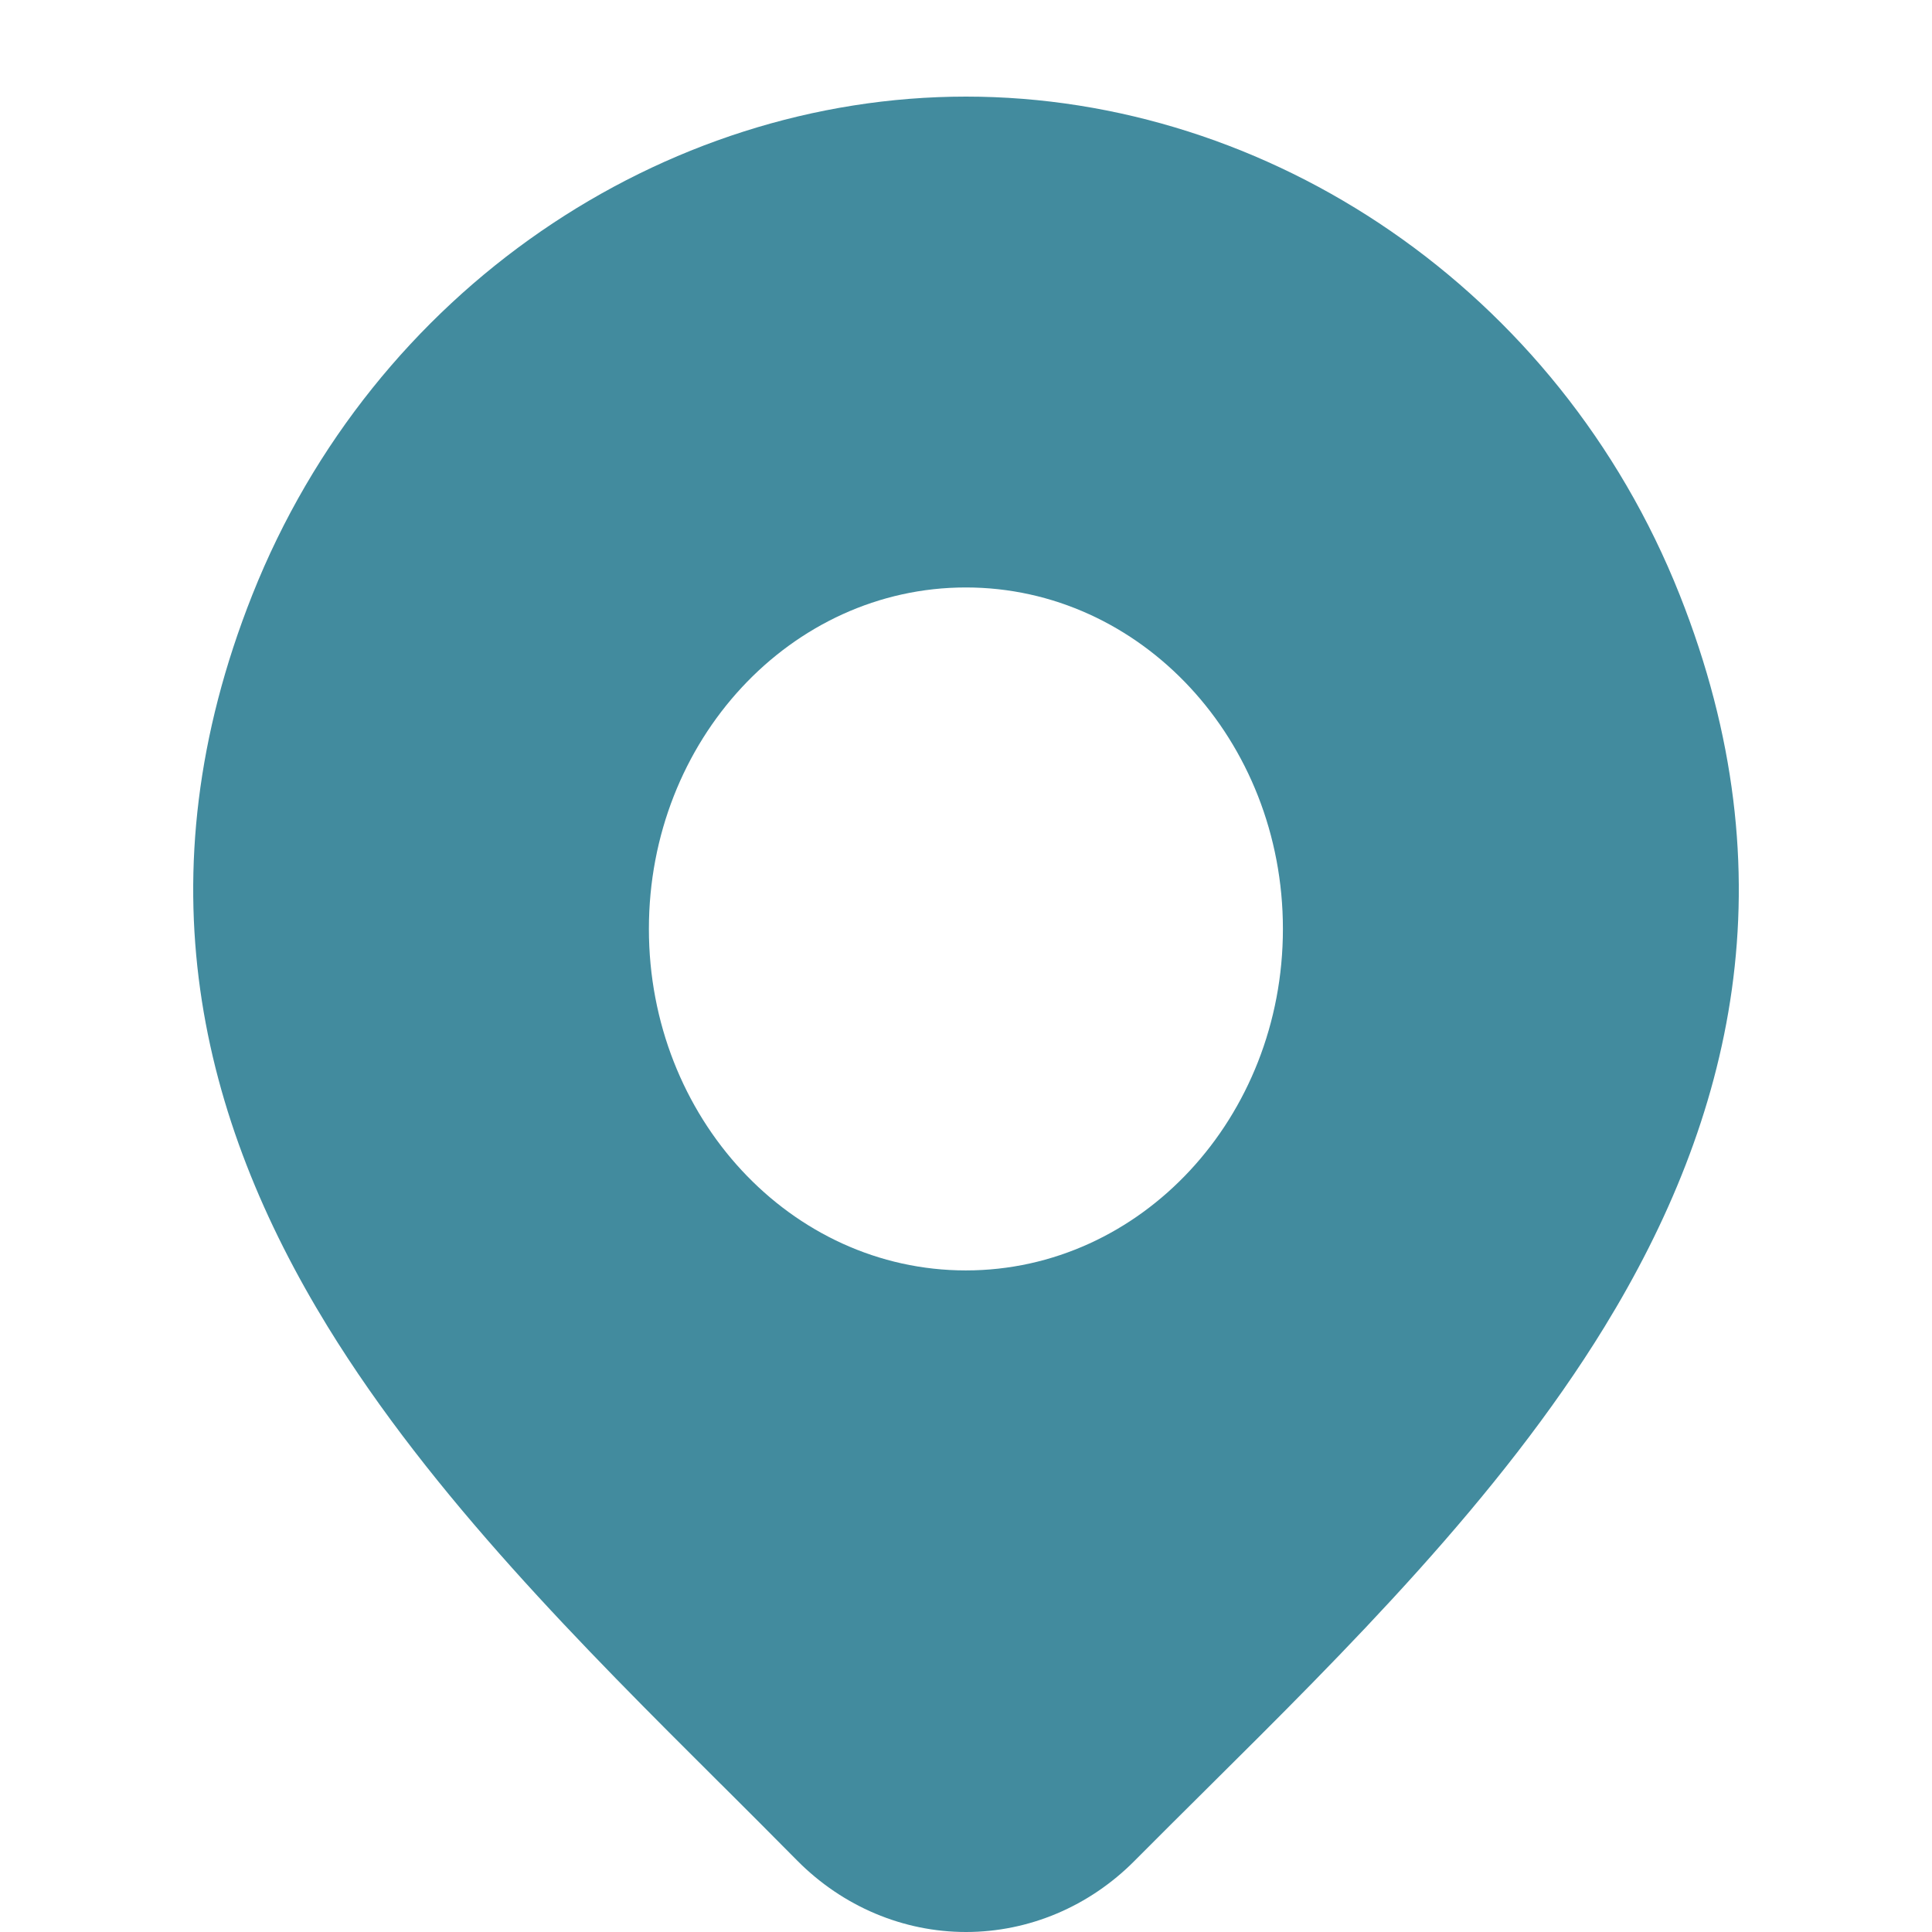 <svg width="30" height="30" viewBox="0 0 30 30" fill="none" xmlns="http://www.w3.org/2000/svg">
<path fill-rule="evenodd" clip-rule="evenodd" d="M15 1.5C10.292 1.5 5.8 4.5 3.919 9.234C2.17 13.64 3.117 17.39 5.089 20.601C6.706 23.233 9.065 25.583 11.193 27.703L11.194 27.703C11.599 28.107 11.996 28.503 12.378 28.89L12.38 28.892C13.088 29.606 14.028 30 15 30C15.973 30 16.913 29.606 17.62 28.892C17.982 28.528 18.356 28.156 18.738 27.777C20.889 25.642 23.281 23.269 24.915 20.603C26.885 17.389 27.829 13.635 26.081 9.234C24.201 4.5 19.709 1.5 15 1.5ZM14.998 9.122C12.28 9.122 10.076 11.496 10.076 14.424C10.076 17.353 12.28 19.727 14.998 19.727C17.717 19.727 19.921 17.353 19.921 14.424C19.921 11.496 17.717 9.122 14.998 9.122Z" fill="#428b9e"/>
</svg>
